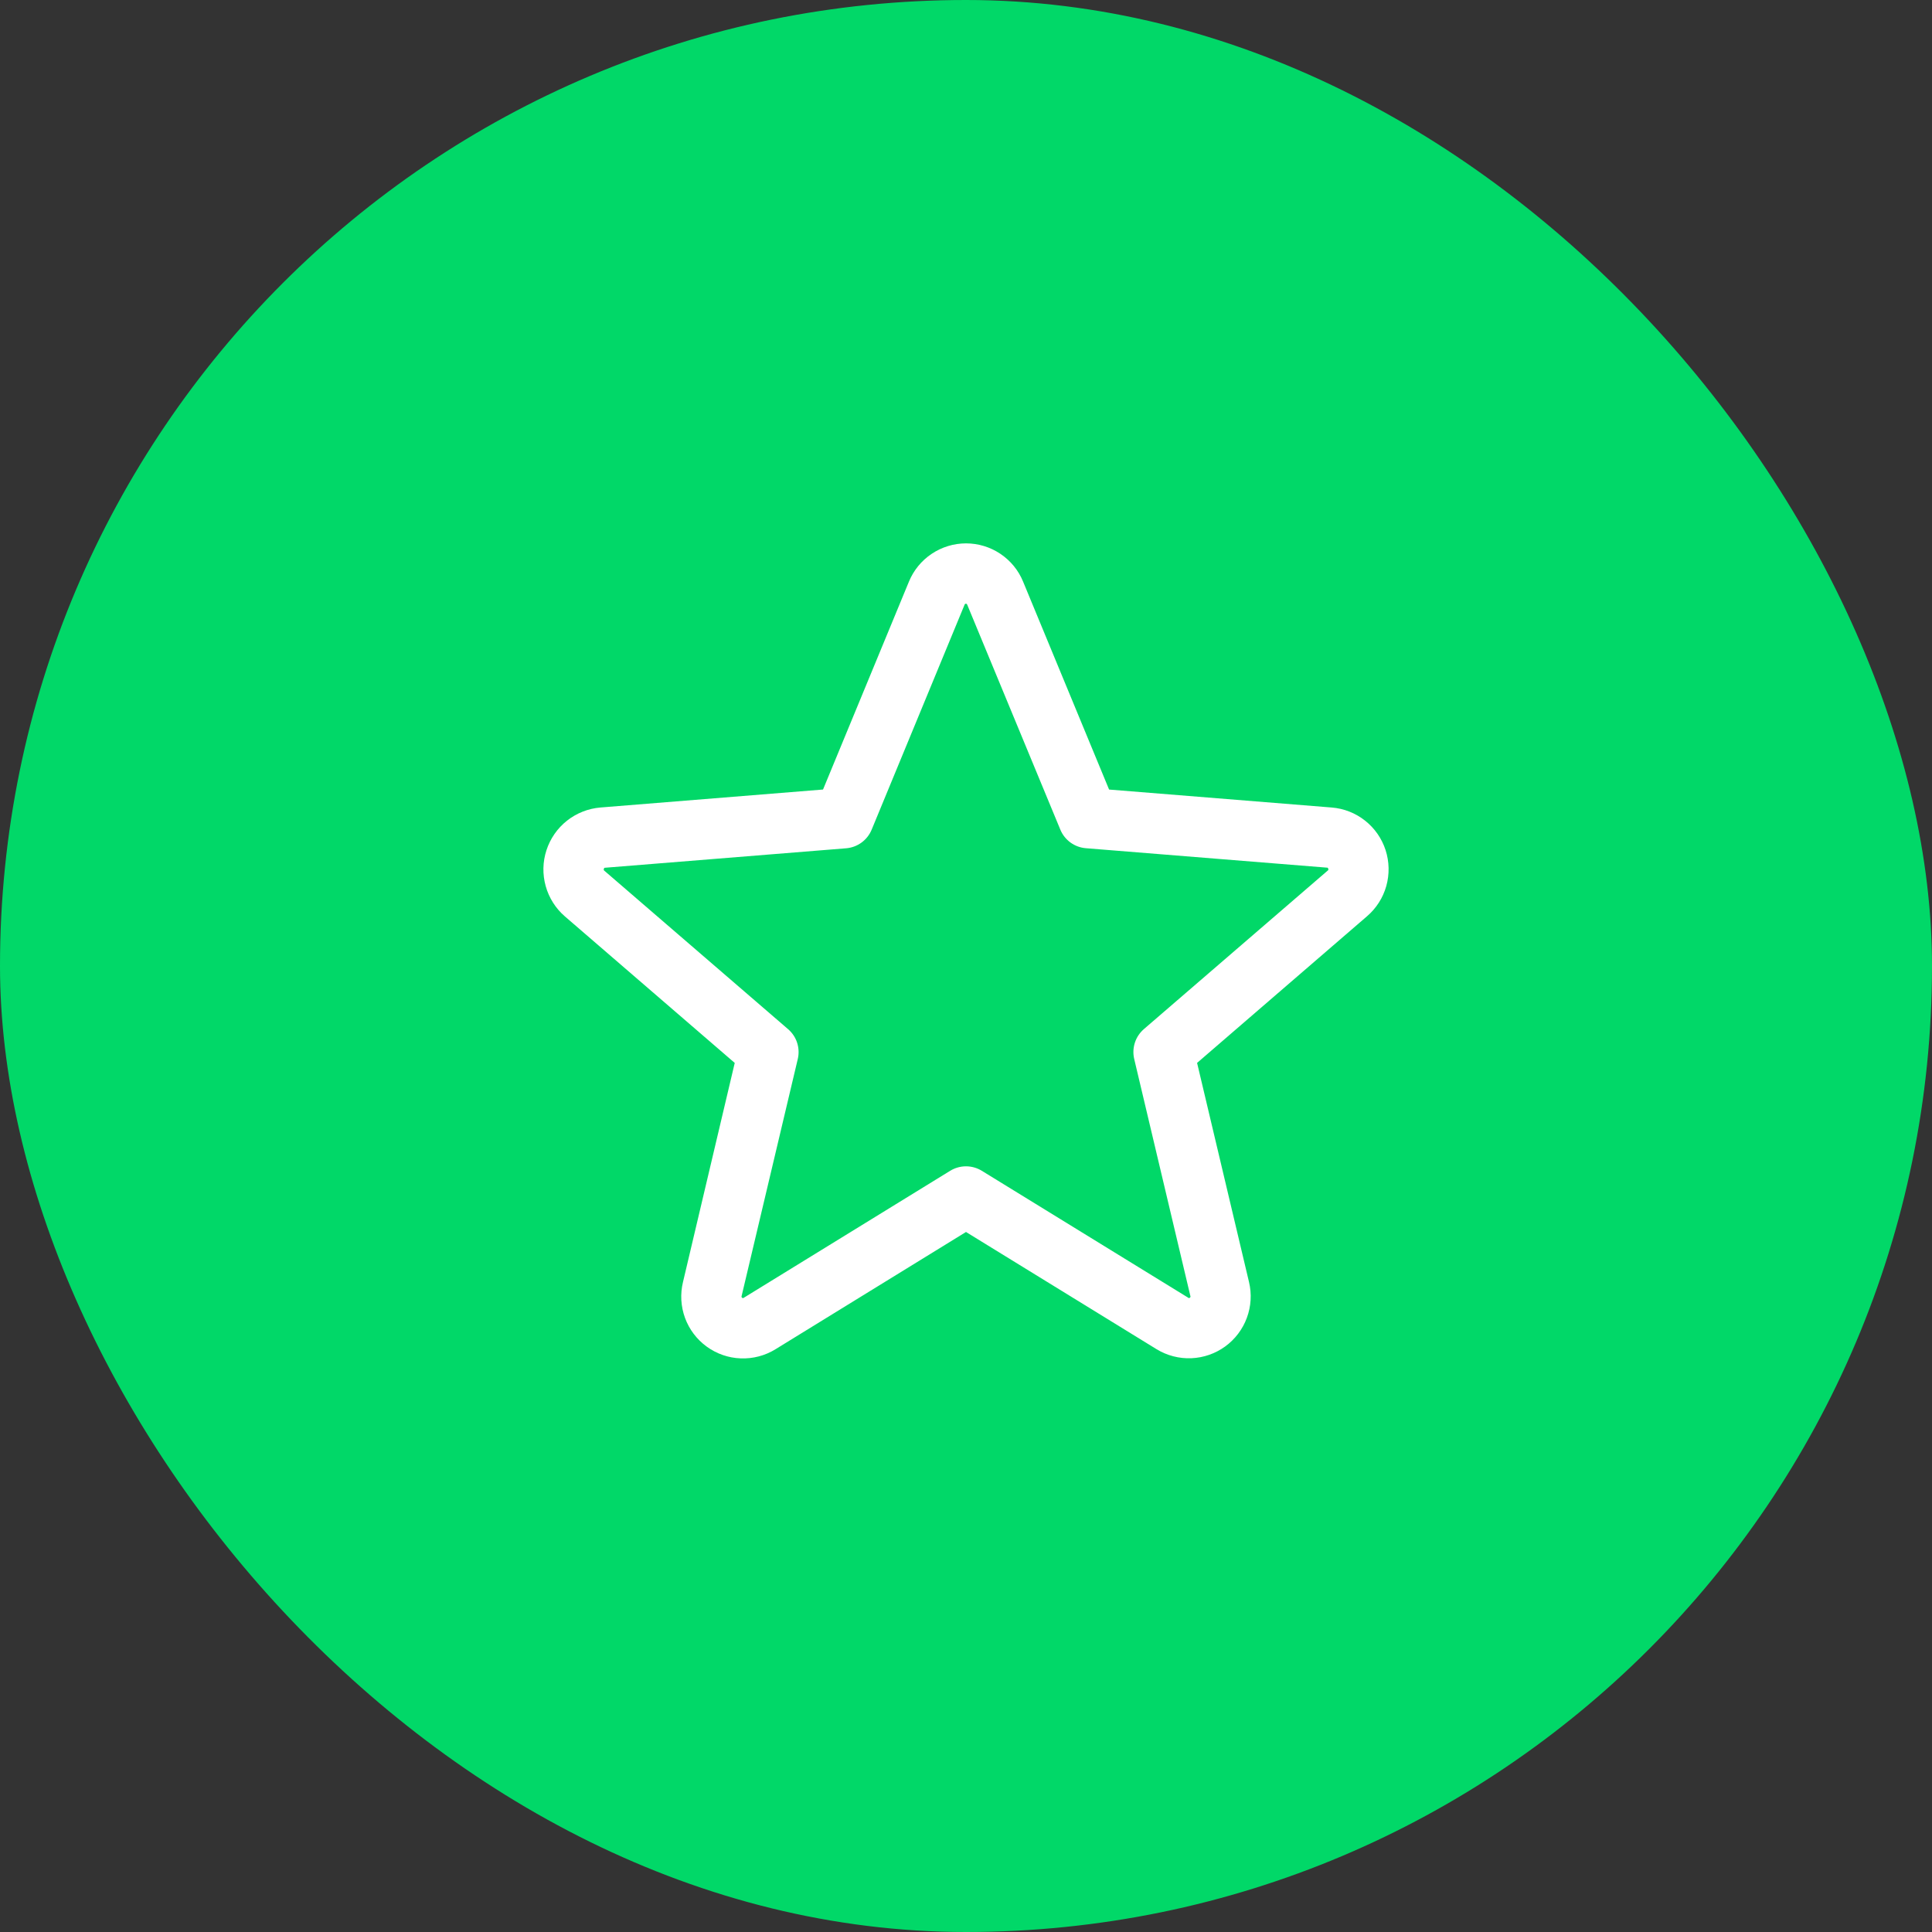 <svg width="64" height="64" viewBox="0 0 64 64" fill="none" xmlns="http://www.w3.org/2000/svg">
<rect x="0" y="0" width="64" height="64" fill="#333333" stroke="none"/>
<rect width="64" height="64" rx="32" fill="#01D868"/>
<path d="M45.898 28.157C45.773 27.773 45.536 27.434 45.219 27.184C44.902 26.933 44.518 26.782 44.115 26.75L36.74 26.155L33.892 19.269C33.739 18.893 33.476 18.573 33.14 18.347C32.803 18.121 32.406 18 32.001 18C31.595 18 31.199 18.121 30.862 18.347C30.525 18.573 30.263 18.893 30.109 19.269L27.264 26.154L19.885 26.75C19.482 26.784 19.097 26.937 18.78 27.188C18.462 27.44 18.227 27.78 18.102 28.165C17.976 28.55 17.968 28.963 18.077 29.354C18.186 29.744 18.407 30.093 18.714 30.358L24.339 35.211L22.625 42.469C22.529 42.863 22.553 43.277 22.692 43.658C22.832 44.039 23.082 44.37 23.41 44.608C23.738 44.847 24.13 44.983 24.535 44.998C24.941 45.014 25.342 44.909 25.688 44.696L32 40.811L38.316 44.696C38.662 44.906 39.062 45.01 39.466 44.993C39.871 44.976 40.261 44.84 40.588 44.602C40.915 44.363 41.164 44.034 41.304 43.654C41.444 43.275 41.469 42.862 41.375 42.469L39.655 35.21L45.28 30.356C45.589 30.092 45.813 29.742 45.923 29.351C46.032 28.959 46.024 28.544 45.898 28.157ZM43.98 28.841L37.892 34.091C37.754 34.211 37.65 34.366 37.594 34.541C37.538 34.715 37.53 34.902 37.572 35.08L39.432 42.93C39.437 42.941 39.438 42.953 39.434 42.964C39.43 42.975 39.422 42.985 39.411 42.99C39.389 43.008 39.383 43.004 39.364 42.99L32.524 38.784C32.366 38.687 32.185 38.636 32 38.636C31.815 38.636 31.634 38.687 31.476 38.784L24.636 42.992C24.617 43.004 24.613 43.008 24.589 42.992C24.578 42.987 24.57 42.978 24.566 42.967C24.562 42.956 24.563 42.943 24.567 42.932L26.427 35.083C26.47 34.904 26.462 34.718 26.406 34.543C26.35 34.369 26.246 34.213 26.108 34.094L20.02 28.844C20.005 28.831 19.991 28.82 20.004 28.781C20.016 28.742 20.026 28.747 20.045 28.745L28.035 28.1C28.218 28.084 28.394 28.018 28.542 27.909C28.69 27.8 28.805 27.653 28.875 27.483L31.953 20.031C31.962 20.01 31.966 20 31.996 20C32.026 20 32.03 20.01 32.04 20.031L35.125 27.483C35.195 27.653 35.311 27.8 35.46 27.909C35.609 28.017 35.785 28.083 35.969 28.098L43.959 28.742C43.977 28.742 43.989 28.742 44 28.779C44.011 28.815 44 28.829 43.98 28.841Z" fill="white"/>
</svg>
